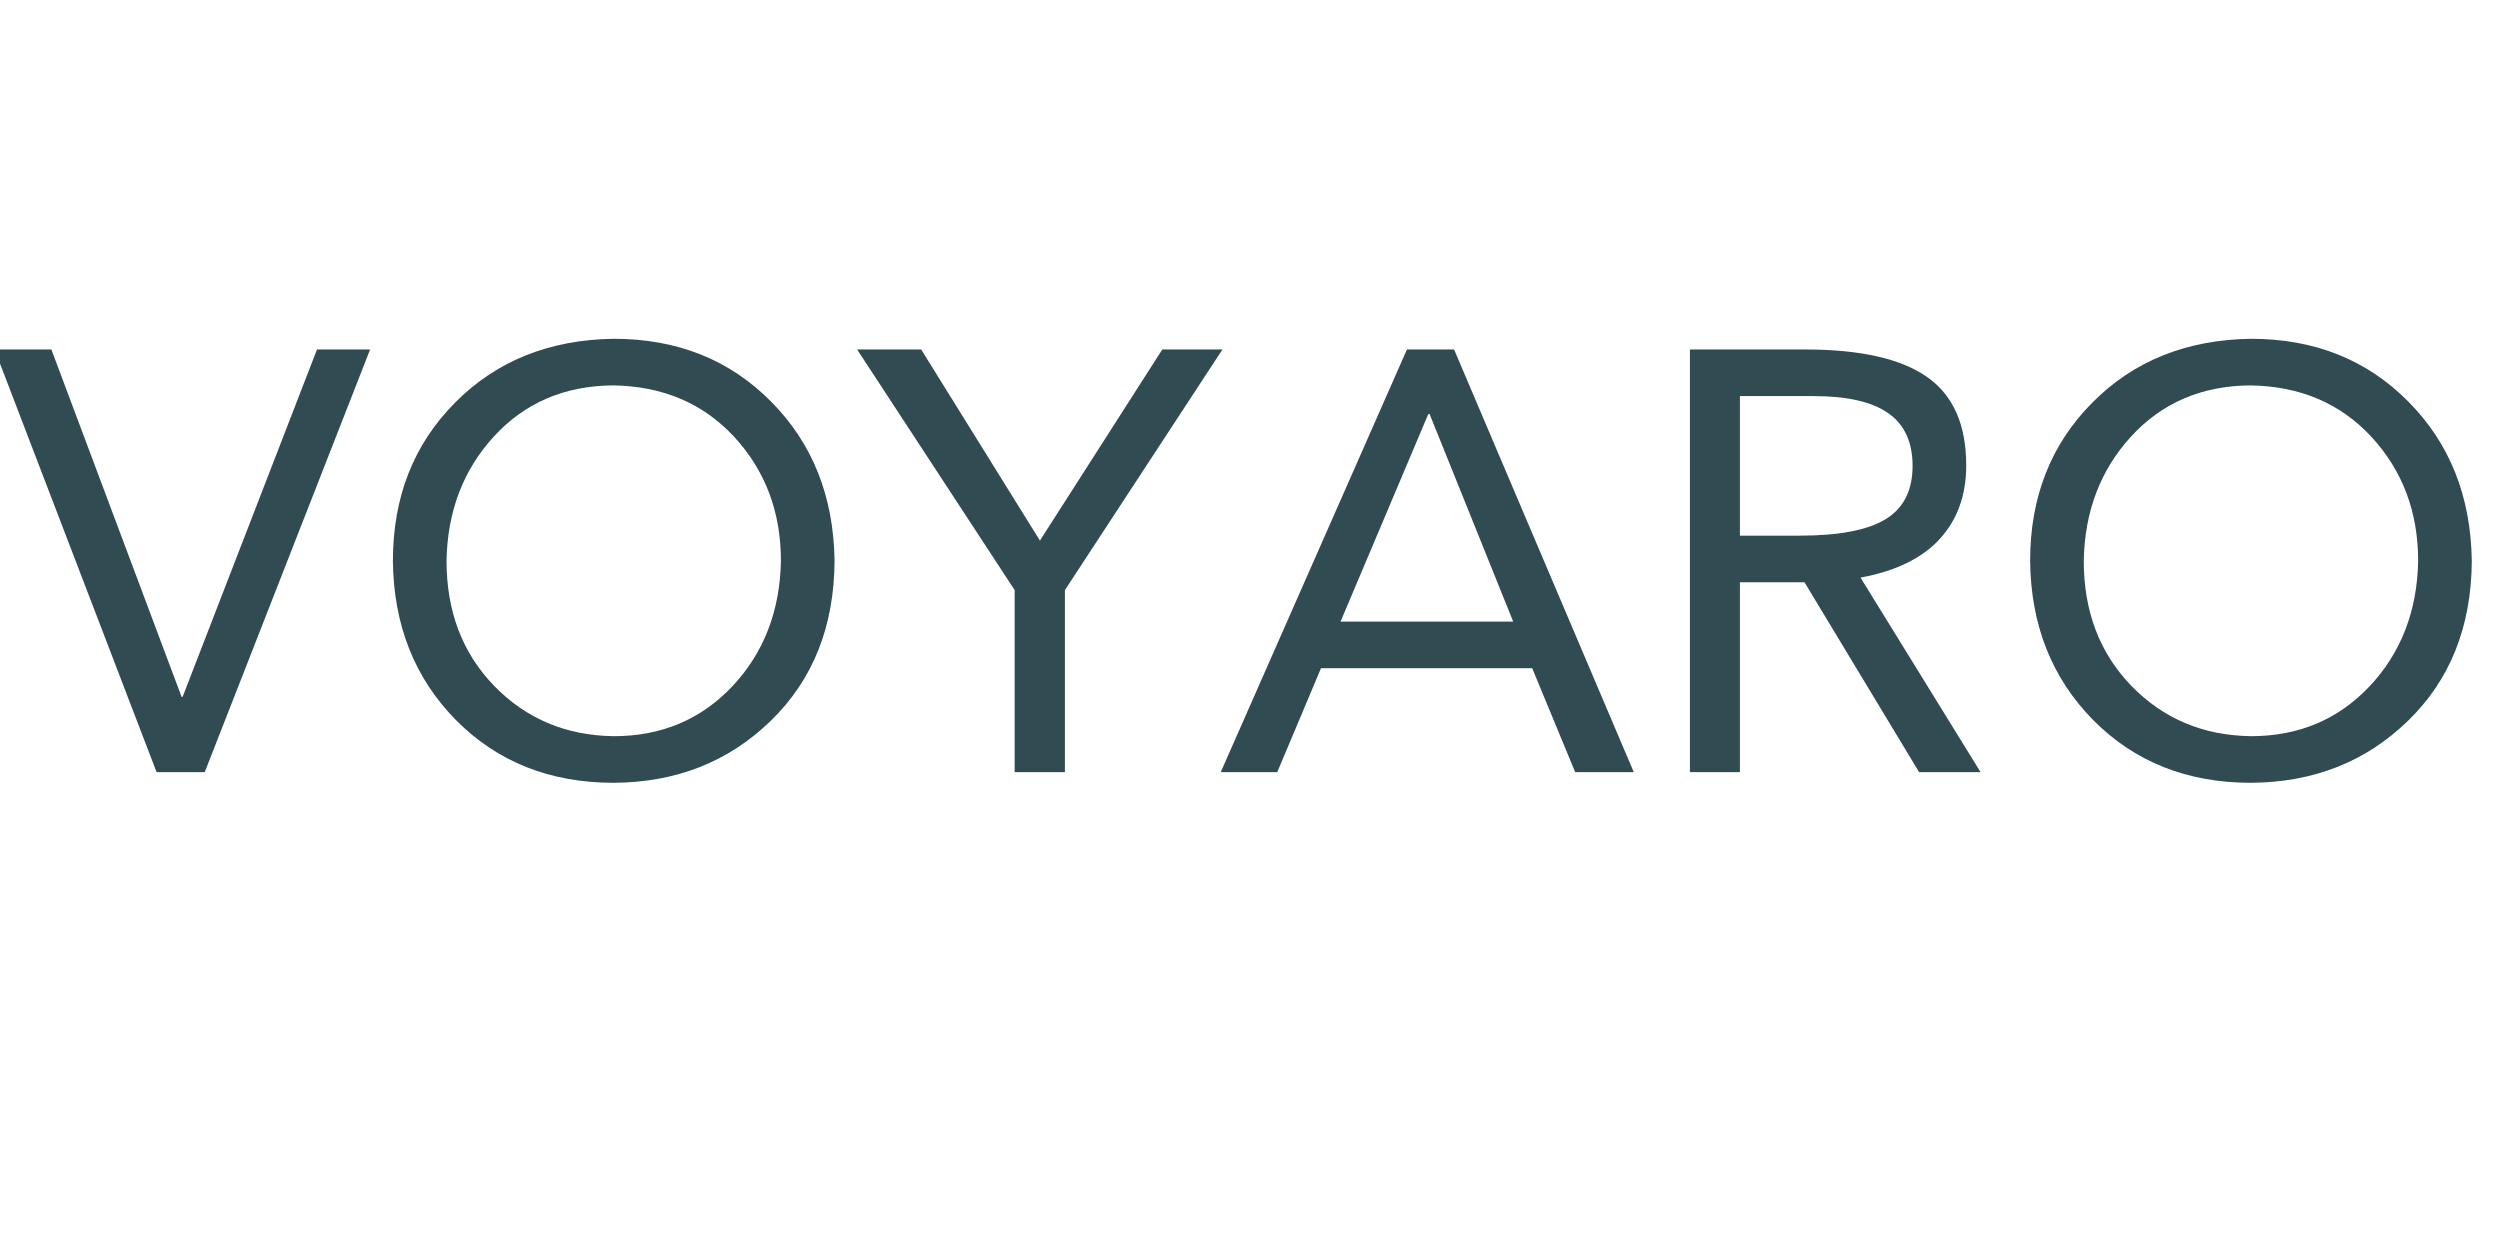 <svg version="1.0" preserveAspectRatio="xMidYMid meet" height="100" viewBox="0 0 150 75" zoomAndPan="magnify" width="200" xmlns:xlink="http://www.w3.org/1999/xlink" xmlns="http://www.w3.org/2000/svg"><defs><g></g></defs><g fill-opacity="1" fill="#314b52"><g transform="translate(0.004, 46.327)"><g><path d="M 3.078 -25.359 L 10.891 -4.516 L 10.953 -4.516 L 19.016 -25.359 L 22.203 -25.359 L 12.281 0 L 9.391 0 L -0.328 -25.359 Z M 3.078 -25.359"></path></g></g></g><g fill-opacity="1" fill="#314b52"><g transform="translate(21.886, 46.327)"><g><path d="M 14.938 -26 C 18.75 -26 21.895 -24.742 24.375 -22.234 C 26.863 -19.734 28.133 -16.547 28.188 -12.672 C 28.164 -8.734 26.891 -5.535 24.359 -3.078 C 21.828 -0.617 18.688 0.617 14.938 0.641 C 11.113 0.641 7.957 -0.613 5.469 -3.125 C 2.988 -5.645 1.727 -8.828 1.688 -12.672 C 1.688 -16.492 2.926 -19.656 5.406 -22.156 C 7.883 -24.664 11.062 -25.945 14.938 -26 Z M 4.906 -12.672 C 4.906 -9.641 5.859 -7.141 7.766 -5.172 C 9.68 -3.203 12.07 -2.195 14.938 -2.156 C 17.801 -2.156 20.176 -3.156 22.062 -5.156 C 23.945 -7.164 24.914 -9.672 24.969 -12.672 C 24.969 -15.609 24.035 -18.086 22.172 -20.109 C 20.305 -22.129 17.879 -23.16 14.891 -23.203 C 11.984 -23.18 9.602 -22.16 7.75 -20.141 C 5.906 -18.129 4.957 -15.641 4.906 -12.672 Z M 4.906 -12.672"></path></g></g></g><g fill-opacity="1" fill="#314b52"><g transform="translate(51.754, 46.327)"><g><path d="M 3.516 -25.359 L 10.641 -13.891 L 17.984 -25.359 L 21.594 -25.359 L 12.141 -10.922 L 12.141 0 L 9.125 0 L 9.125 -10.922 L -0.328 -25.359 Z M 3.516 -25.359"></path></g></g></g><g fill-opacity="1" fill="#314b52"><g transform="translate(73.026, 46.327)"><g><path d="M 14.219 -25.359 L 25 0 L 21.484 0 L 18.906 -6.234 L 6.234 -6.234 L 3.609 0 L 0.219 0 L 11.391 -25.359 Z M 12.672 -21.484 L 7.406 -9.031 L 17.766 -9.031 L 12.75 -21.484 Z M 12.672 -21.484"></path></g></g></g><g fill-opacity="1" fill="#314b52"><g transform="translate(98.239, 46.327)"><g><path d="M 10.062 -25.359 C 13.383 -25.359 15.828 -24.805 17.391 -23.703 C 18.953 -22.609 19.734 -20.844 19.734 -18.406 C 19.734 -16.613 19.203 -15.141 18.141 -13.984 C 17.078 -12.828 15.492 -12.055 13.391 -11.672 L 20.594 0 L 16.906 0 L 10.031 -11.391 L 6.156 -11.391 L 6.156 0 L 3.156 0 L 3.156 -25.359 Z M 9.734 -14.188 C 12.098 -14.188 13.816 -14.516 14.891 -15.172 C 15.973 -15.828 16.516 -16.895 16.516 -18.375 C 16.516 -19.801 16.031 -20.852 15.062 -21.531 C 14.094 -22.219 12.594 -22.562 10.562 -22.562 L 6.156 -22.562 L 6.156 -14.188 Z M 9.734 -14.188"></path></g></g></g><g fill-opacity="1" fill="#314b52"><g transform="translate(120.12, 46.327)"><g><path d="M 14.938 -26 C 18.75 -26 21.895 -24.742 24.375 -22.234 C 26.863 -19.734 28.133 -16.547 28.188 -12.672 C 28.164 -8.734 26.891 -5.535 24.359 -3.078 C 21.828 -0.617 18.688 0.617 14.938 0.641 C 11.113 0.641 7.957 -0.613 5.469 -3.125 C 2.988 -5.645 1.727 -8.828 1.688 -12.672 C 1.688 -16.492 2.926 -19.656 5.406 -22.156 C 7.883 -24.664 11.062 -25.945 14.938 -26 Z M 4.906 -12.672 C 4.906 -9.641 5.859 -7.141 7.766 -5.172 C 9.68 -3.203 12.07 -2.195 14.938 -2.156 C 17.801 -2.156 20.176 -3.156 22.062 -5.156 C 23.945 -7.164 24.914 -9.672 24.969 -12.672 C 24.969 -15.609 24.035 -18.086 22.172 -20.109 C 20.305 -22.129 17.879 -23.16 14.891 -23.203 C 11.984 -23.18 9.602 -22.16 7.75 -20.141 C 5.906 -18.129 4.957 -15.641 4.906 -12.672 Z M 4.906 -12.672"></path></g></g></g></svg>